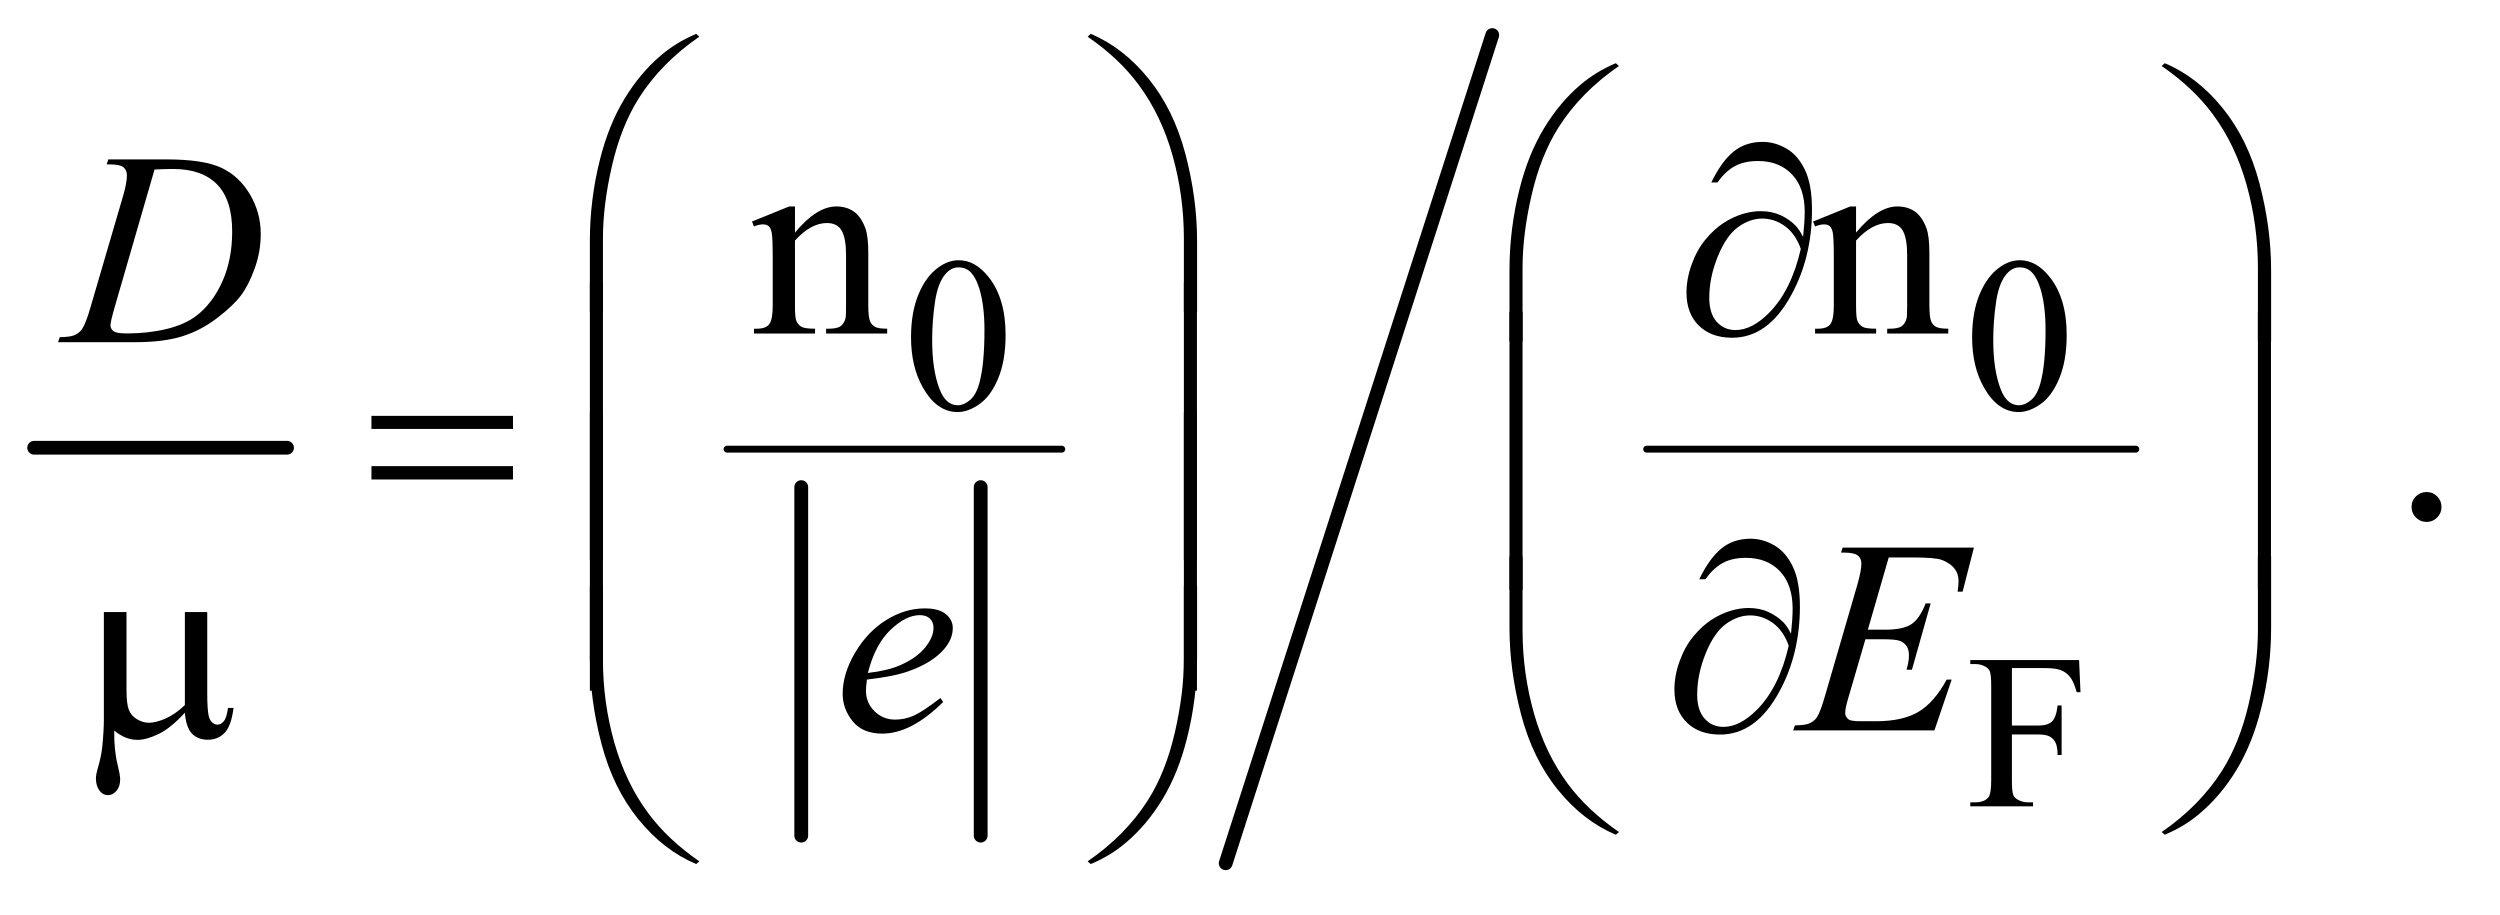 <?xml version="1.0" encoding="UTF-8"?>
<!DOCTYPE svg PUBLIC '-//W3C//DTD SVG 1.0//EN'
          'http://www.w3.org/TR/2001/REC-SVG-20010904/DTD/svg10.dtd'>
<svg stroke-dasharray="none" shape-rendering="auto" xmlns="http://www.w3.org/2000/svg" font-family="'Dialog'" text-rendering="auto" width="142" fill-opacity="1" color-interpolation="auto" color-rendering="auto" preserveAspectRatio="xMidYMid meet" font-size="12px" viewBox="0 0 142 52" fill="black" xmlns:xlink="http://www.w3.org/1999/xlink" stroke="black" image-rendering="auto" stroke-miterlimit="10" stroke-linecap="square" stroke-linejoin="miter" font-style="normal" stroke-width="1" height="52" stroke-dashoffset="0" font-weight="normal" stroke-opacity="1"
><!--Generated by the Batik Graphics2D SVG Generator--><defs id="genericDefs"
  /><g
  ><defs id="defs1"
    ><clipPath clipPathUnits="userSpaceOnUse" id="clipPath1"
      ><path d="M0.753 1.223 L90.341 1.223 L90.341 33.833 L0.753 33.833 L0.753 1.223 Z"
      /></clipPath
      ><clipPath clipPathUnits="userSpaceOnUse" id="clipPath2"
      ><path d="M24.051 39.082 L24.051 1080.918 L2886.293 1080.918 L2886.293 39.082 Z"
      /></clipPath
    ></defs
    ><g stroke-width="16" transform="scale(1.576,1.576) translate(-0.753,-1.223) matrix(0.031,0,0,0.031,0,0)" stroke-linejoin="round" stroke-linecap="round"
    ><line y2="560" fill="none" x1="64" clip-path="url(#clipPath2)" x2="358" y1="560"
    /></g
    ><g stroke-width="16" transform="matrix(0.049,0,0,0.049,-1.186,-1.928)" stroke-linejoin="round" stroke-linecap="round"
    ><line y2="1008" fill="none" x1="953" clip-path="url(#clipPath2)" x2="953" y1="604"
    /></g
    ><g stroke-width="16" transform="matrix(0.049,0,0,0.049,-1.186,-1.928)" stroke-linejoin="round" stroke-linecap="round"
    ><line y2="1008" fill="none" x1="1161" clip-path="url(#clipPath2)" x2="1161" y1="604"
    /></g
    ><g stroke-width="8" transform="matrix(0.049,0,0,0.049,-1.186,-1.928)" stroke-linejoin="round" stroke-linecap="round"
    ><line y2="560" fill="none" x1="867" clip-path="url(#clipPath2)" x2="1255" y1="560"
    /></g
    ><g stroke-width="8" transform="matrix(0.049,0,0,0.049,-1.186,-1.928)" stroke-linejoin="round" stroke-linecap="round"
    ><line y2="560" fill="none" x1="1933" clip-path="url(#clipPath2)" x2="2500" y1="560"
    /></g
    ><g stroke-width="16" transform="matrix(0.049,0,0,0.049,-1.186,-1.928)" stroke-linejoin="round" stroke-linecap="round"
    ><line y2="1040" fill="none" x1="1754" clip-path="url(#clipPath2)" x2="1445" y1="80"
    /></g
    ><g transform="matrix(0.049,0,0,0.049,-1.186,-1.928)"
    ><path d="M1080.25 430.25 Q1080.25 401.25 1089 380.312 Q1097.75 359.375 1112.25 349.125 Q1123.5 341 1135.5 341 Q1155 341 1170.5 360.875 Q1189.875 385.5 1189.875 427.625 Q1189.875 457.125 1181.375 477.75 Q1172.875 498.375 1159.688 507.688 Q1146.5 517 1134.25 517 Q1110 517 1093.875 488.375 Q1080.25 464.25 1080.25 430.25 ZM1104.75 433.375 Q1104.75 468.375 1113.375 490.5 Q1120.5 509.125 1134.625 509.125 Q1141.375 509.125 1148.625 503.062 Q1155.875 497 1159.625 482.75 Q1165.375 461.25 1165.375 422.125 Q1165.375 393.125 1159.375 373.75 Q1154.875 359.375 1147.75 353.375 Q1142.625 349.25 1135.375 349.25 Q1126.875 349.25 1120.25 356.875 Q1111.25 367.25 1108 389.5 Q1104.75 411.75 1104.75 433.375 ZM2310.25 430.25 Q2310.25 401.25 2319 380.312 Q2327.75 359.375 2342.25 349.125 Q2353.5 341 2365.5 341 Q2385 341 2400.5 360.875 Q2419.875 385.5 2419.875 427.625 Q2419.875 457.125 2411.375 477.75 Q2402.875 498.375 2389.688 507.688 Q2376.5 517 2364.25 517 Q2340 517 2323.875 488.375 Q2310.25 464.25 2310.25 430.25 ZM2334.75 433.375 Q2334.75 468.375 2343.375 490.5 Q2350.5 509.125 2364.625 509.125 Q2371.375 509.125 2378.625 503.062 Q2385.875 497 2389.625 482.75 Q2395.375 461.25 2395.375 422.125 Q2395.375 393.125 2389.375 373.75 Q2384.875 359.375 2377.75 353.375 Q2372.625 349.25 2365.375 349.25 Q2356.875 349.25 2350.25 356.875 Q2341.25 367.25 2338 389.5 Q2334.75 411.75 2334.75 433.375 Z" stroke="none" clip-path="url(#clipPath2)"
    /></g
    ><g transform="matrix(0.049,0,0,0.049,-1.186,-1.928)"
    ><path d="M2356.375 813.75 L2356.375 880.375 L2387.25 880.375 Q2397.875 880.375 2402.812 875.688 Q2407.75 871 2409.375 857.125 L2414 857.125 L2414 914.5 L2409.375 914.5 Q2409.25 904.625 2406.812 900 Q2404.375 895.375 2400.062 893.062 Q2395.75 890.75 2387.25 890.75 L2356.375 890.75 L2356.375 944 Q2356.375 956.875 2358 961 Q2359.25 964.125 2363.25 966.375 Q2368.75 969.375 2374.75 969.375 L2380.875 969.375 L2380.875 974 L2308.125 974 L2308.125 969.375 L2314.125 969.375 Q2324.625 969.375 2329.375 963.25 Q2332.375 959.25 2332.375 944 L2332.375 834.5 Q2332.375 821.625 2330.75 817.5 Q2329.5 814.375 2325.625 812.125 Q2320.25 809.125 2314.125 809.125 L2308.125 809.125 L2308.125 804.5 L2434.25 804.5 L2435.875 841.75 L2431.5 841.75 Q2428.25 829.875 2423.938 824.312 Q2419.625 818.75 2413.312 816.25 Q2407 813.75 2393.75 813.75 L2356.375 813.75 Z" stroke="none" clip-path="url(#clipPath2)"
    /></g
    ><g transform="matrix(0.049,0,0,0.049,-1.186,-1.928)"
    ><path d="M945.719 308.969 Q970.875 278.656 993.688 278.656 Q1005.406 278.656 1013.844 284.516 Q1022.281 290.375 1027.281 303.812 Q1030.719 313.188 1030.719 332.562 L1030.719 393.656 Q1030.719 407.25 1032.906 412.094 Q1034.625 416 1038.453 418.188 Q1042.281 420.375 1052.594 420.375 L1052.594 426 L981.812 426 L981.812 420.375 L984.781 420.375 Q994.781 420.375 998.766 417.328 Q1002.75 414.281 1004.312 408.344 Q1004.938 406 1004.938 393.656 L1004.938 335.062 Q1004.938 315.531 999.859 306.703 Q994.781 297.875 982.75 297.875 Q964.156 297.875 945.719 318.188 L945.719 393.656 Q945.719 408.188 947.438 411.625 Q949.625 416.156 953.453 418.266 Q957.281 420.375 969 420.375 L969 426 L898.219 426 L898.219 420.375 L901.344 420.375 Q912.281 420.375 916.109 414.828 Q919.938 409.281 919.938 393.656 L919.938 340.531 Q919.938 314.75 918.766 309.125 Q917.594 303.5 915.172 301.469 Q912.75 299.438 908.688 299.438 Q904.312 299.438 898.219 301.781 L895.875 296.156 L939 278.656 L945.719 278.656 L945.719 308.969 ZM2175.719 308.969 Q2200.875 278.656 2223.688 278.656 Q2235.406 278.656 2243.844 284.516 Q2252.281 290.375 2257.281 303.812 Q2260.719 313.188 2260.719 332.562 L2260.719 393.656 Q2260.719 407.25 2262.906 412.094 Q2264.625 416 2268.453 418.188 Q2272.281 420.375 2282.594 420.375 L2282.594 426 L2211.812 426 L2211.812 420.375 L2214.781 420.375 Q2224.781 420.375 2228.766 417.328 Q2232.75 414.281 2234.312 408.344 Q2234.938 406 2234.938 393.656 L2234.938 335.062 Q2234.938 315.531 2229.859 306.703 Q2224.781 297.875 2212.75 297.875 Q2194.156 297.875 2175.719 318.188 L2175.719 393.656 Q2175.719 408.188 2177.438 411.625 Q2179.625 416.156 2183.453 418.266 Q2187.281 420.375 2199 420.375 L2199 426 L2128.219 426 L2128.219 420.375 L2131.344 420.375 Q2142.281 420.375 2146.109 414.828 Q2149.938 409.281 2149.938 393.656 L2149.938 340.531 Q2149.938 314.75 2148.766 309.125 Q2147.594 303.5 2145.172 301.469 Q2142.75 299.438 2138.688 299.438 Q2134.312 299.438 2128.219 301.781 L2125.875 296.156 L2169 278.656 L2175.719 278.656 L2175.719 308.969 Z" stroke="none" clip-path="url(#clipPath2)"
    /></g
    ><g transform="matrix(0.049,0,0,0.049,-1.186,-1.928)"
    ><path d="M2837 609.688 Q2844.344 609.688 2849.344 614.766 Q2854.344 619.844 2854.344 627.031 Q2854.344 634.219 2849.266 639.297 Q2844.188 644.375 2837 644.375 Q2829.812 644.375 2824.734 639.297 Q2819.656 634.219 2819.656 627.031 Q2819.656 619.688 2824.734 614.688 Q2829.812 609.688 2837 609.688 Z" stroke="none" clip-path="url(#clipPath2)"
    /></g
    ><g transform="matrix(0.049,0,0,0.049,-1.186,-1.928)"
    ><path d="M147.875 229.906 L149.75 224.125 L217.406 224.125 Q260.375 224.125 281.078 233.969 Q301.781 243.812 314.125 264.984 Q326.469 286.156 326.469 310.375 Q326.469 331.156 319.359 350.766 Q312.25 370.375 303.266 382.172 Q294.281 393.969 275.688 408.188 Q257.094 422.406 235.375 429.203 Q213.656 436 181.156 436 L91.469 436 L93.5 430.219 Q105.844 429.906 110.062 428.031 Q116.312 425.375 119.281 420.844 Q123.812 414.281 129.438 394.438 L166.938 266.312 Q171.312 251.156 171.312 242.562 Q171.312 236.469 167.25 233.188 Q163.188 229.906 151.312 229.906 L147.875 229.906 ZM203.344 235.844 L157.406 394.438 Q152.25 412.25 152.25 416.469 Q152.25 418.969 153.891 421.312 Q155.531 423.656 158.344 424.438 Q162.406 425.844 171.469 425.844 Q196 425.844 217.016 420.766 Q238.031 415.688 251.469 405.688 Q270.531 391.156 281.938 365.688 Q293.344 340.219 293.344 307.719 Q293.344 271 275.844 253.109 Q258.344 235.219 224.75 235.219 Q216.469 235.219 203.344 235.844 Z" stroke="none" clip-path="url(#clipPath2)"
    /></g
    ><g transform="matrix(0.049,0,0,0.049,-1.186,-1.928)"
    ><path d="M1029.125 827.094 Q1028.031 834.906 1028.031 840.062 Q1028.031 853.969 1037.875 863.734 Q1047.719 873.5 1061.781 873.5 Q1073.031 873.5 1083.422 868.891 Q1093.812 864.281 1114.281 848.5 L1117.562 853.031 Q1080.531 889.75 1046.938 889.75 Q1024.125 889.75 1012.562 875.375 Q1001 861 1001 843.656 Q1001 820.375 1015.375 796 Q1029.75 771.625 1051.469 758.109 Q1073.188 744.594 1096.156 744.594 Q1112.719 744.594 1120.688 751.312 Q1128.656 758.031 1128.656 767.25 Q1128.656 780.219 1118.344 792.094 Q1104.75 807.562 1078.344 817.094 Q1060.844 823.5 1029.125 827.094 ZM1030.219 819.438 Q1053.344 816.781 1067.875 810.375 Q1087.094 801.781 1096.703 789.828 Q1106.312 777.875 1106.312 767.094 Q1106.312 760.531 1102.172 756.469 Q1098.031 752.406 1090.375 752.406 Q1074.438 752.406 1056.547 769.359 Q1038.656 786.312 1030.219 819.438 ZM2213.594 685.531 L2189.375 769.281 L2209.219 769.281 Q2230.469 769.281 2240 762.797 Q2249.531 756.312 2256.406 738.812 L2262.188 738.812 L2240.469 815.688 L2234.219 815.688 Q2237.031 806 2237.031 799.125 Q2237.031 792.406 2234.297 788.344 Q2231.562 784.281 2226.797 782.328 Q2222.031 780.375 2206.719 780.375 L2186.562 780.375 L2166.094 850.531 Q2163.125 860.688 2163.125 866 Q2163.125 870.062 2167.031 873.188 Q2169.688 875.375 2180.312 875.375 L2199.062 875.375 Q2229.531 875.375 2247.891 864.594 Q2266.25 853.812 2280.781 827.094 L2286.562 827.094 L2266.562 886 L2102.812 886 L2104.844 880.219 Q2117.031 879.906 2121.25 878.031 Q2127.5 875.219 2130.312 870.844 Q2134.531 864.438 2140.312 843.969 L2177.5 716.156 Q2181.875 700.688 2181.875 692.562 Q2181.875 686.625 2177.734 683.266 Q2173.594 679.906 2161.562 679.906 L2158.281 679.906 L2160.156 674.125 L2312.344 674.125 L2299.219 725.219 L2293.438 725.219 Q2294.531 718.031 2294.531 713.188 Q2294.531 704.906 2290.469 699.281 Q2285.156 692.094 2275 688.344 Q2267.5 685.531 2240.469 685.531 L2213.594 685.531 Z" stroke="none" clip-path="url(#clipPath2)"
    /></g
    ><g transform="matrix(0.049,0,0,0.049,-1.186,-1.928)"
    ><path d="M707.969 400.938 L707.969 318.75 Q707.969 270.625 719.688 224.219 Q729.688 184.375 747.891 154.219 Q766.094 124.062 790.469 103.438 Q808.281 88.281 831.25 78.594 L834.844 81.875 Q790.781 112.188 764.844 152.969 Q744.219 185.625 733.672 231.25 Q723.125 276.875 723.125 315.625 L723.125 400.938 L707.969 400.938 ZM1411.844 400.938 L1396.531 400.938 L1396.531 315.625 Q1396.531 266.25 1383.406 219.531 Q1370.281 172.812 1344.031 137.5 Q1321.375 106.875 1284.969 81.875 L1288.562 78.594 Q1326.219 94.375 1355.516 130.469 Q1384.812 166.562 1398.328 217.891 Q1411.844 269.219 1411.844 318.75 L1411.844 400.938 Z" stroke="none" clip-path="url(#clipPath2)"
    /></g
    ><g transform="matrix(0.049,0,0,0.049,-1.186,-1.928)"
    ><path d="M1773.969 434.938 L1773.969 352.75 Q1773.969 304.625 1785.688 258.219 Q1795.688 218.375 1813.891 188.219 Q1832.094 158.062 1856.469 137.438 Q1874.281 122.281 1897.25 112.594 L1900.844 115.875 Q1856.781 146.188 1830.844 186.969 Q1810.219 219.625 1799.672 265.25 Q1789.125 310.875 1789.125 349.625 L1789.125 434.938 L1773.969 434.938 ZM2656.844 434.938 L2641.531 434.938 L2641.531 349.625 Q2641.531 300.25 2628.406 253.531 Q2615.281 206.812 2589.031 171.5 Q2566.375 140.875 2529.969 115.875 L2533.562 112.594 Q2571.219 128.375 2600.516 164.469 Q2629.812 200.562 2643.328 251.891 Q2656.844 303.219 2656.844 352.75 L2656.844 434.938 Z" stroke="none" clip-path="url(#clipPath2)"
    /></g
    ><g transform="matrix(0.049,0,0,0.049,-1.186,-1.928)"
    ><path d="M2114.312 313.969 Q2116.188 296.312 2116.188 285.062 Q2116.188 256.938 2101.422 241.469 Q2086.656 226 2062.125 226 Q2045.562 226 2034.625 232.25 Q2023.688 238.5 2015.094 250.844 L2007.906 250.844 Q2019.938 226.156 2033.844 214.984 Q2047.75 203.812 2067.438 203.812 Q2081.5 203.812 2094.859 211.469 Q2108.219 219.125 2116.422 236.156 Q2124.625 253.188 2124.625 282.406 Q2124.625 337.562 2100.562 381.469 Q2073.688 430.844 2032.125 430.844 Q2007.75 430.844 1993.453 416.781 Q1979.156 402.719 1979.156 378.5 Q1979.156 362.406 1985.25 345.609 Q1991.344 328.812 2001.266 316.859 Q2011.188 304.906 2021.891 297.953 Q2032.594 291 2043.609 287.562 Q2054.625 284.125 2065.25 284.125 Q2078.219 284.125 2088.531 288.969 Q2098.844 293.812 2105.719 301 Q2109.938 305.375 2114.312 313.969 ZM2111.656 327.875 Q2105.562 310.531 2093.453 301.625 Q2081.344 292.719 2066.812 292.719 Q2052.75 292.719 2039.078 302.484 Q2025.406 312.25 2015.484 336.547 Q2005.562 360.844 2005.562 384.594 Q2005.562 402.719 2014.156 412.328 Q2022.75 421.938 2036.031 421.938 Q2055.25 421.938 2075.25 401.625 Q2100.719 375.688 2111.656 327.875 Z" stroke="none" clip-path="url(#clipPath2)"
    /></g
    ><g transform="matrix(0.049,0,0,0.049,-1.186,-1.928)"
    ><path d="M454.781 521.406 L618.844 521.406 L618.844 536.562 L454.781 536.562 L454.781 521.406 ZM454.781 579.688 L618.844 579.688 L618.844 595.156 L454.781 595.156 L454.781 579.688 Z" stroke="none" clip-path="url(#clipPath2)"
    /></g
    ><g transform="matrix(0.049,0,0,0.049,-1.186,-1.928)"
    ><path d="M723.125 688.938 L707.969 688.938 L707.969 366.594 L723.125 366.594 L723.125 688.938 ZM1411.688 688.938 L1396.531 688.938 L1396.531 366.594 L1411.688 366.594 L1411.688 688.938 Z" stroke="none" clip-path="url(#clipPath2)"
    /></g
    ><g transform="matrix(0.049,0,0,0.049,-1.186,-1.928)"
    ><path d="M1789.125 722.938 L1773.969 722.938 L1773.969 400.594 L1789.125 400.594 L1789.125 722.938 ZM2656.688 722.938 L2641.531 722.938 L2641.531 400.594 L2656.688 400.594 L2656.688 722.938 Z" stroke="none" clip-path="url(#clipPath2)"
    /></g
    ><g transform="matrix(0.049,0,0,0.049,-1.186,-1.928)"
    ><path d="M723.125 839.938 L707.969 839.938 L707.969 517.594 L723.125 517.594 L723.125 839.938 ZM1411.688 839.938 L1396.531 839.938 L1396.531 517.594 L1411.688 517.594 L1411.688 839.938 Z" stroke="none" clip-path="url(#clipPath2)"
    /></g
    ><g transform="matrix(0.049,0,0,0.049,-1.186,-1.928)"
    ><path d="M2100.312 773.969 Q2102.188 756.312 2102.188 745.062 Q2102.188 716.938 2087.422 701.469 Q2072.656 686 2048.125 686 Q2031.562 686 2020.625 692.25 Q2009.688 698.5 2001.094 710.844 L1993.906 710.844 Q2005.938 686.156 2019.844 674.984 Q2033.75 663.812 2053.438 663.812 Q2067.5 663.812 2080.859 671.469 Q2094.219 679.125 2102.422 696.156 Q2110.625 713.188 2110.625 742.406 Q2110.625 797.562 2086.562 841.469 Q2059.688 890.844 2018.125 890.844 Q1993.75 890.844 1979.453 876.781 Q1965.156 862.719 1965.156 838.5 Q1965.156 822.406 1971.25 805.609 Q1977.344 788.812 1987.266 776.859 Q1997.188 764.906 2007.891 757.953 Q2018.594 751 2029.609 747.562 Q2040.625 744.125 2051.25 744.125 Q2064.219 744.125 2074.531 748.969 Q2084.844 753.812 2091.719 761 Q2095.938 765.375 2100.312 773.969 ZM2097.656 787.875 Q2091.562 770.531 2079.453 761.625 Q2067.344 752.719 2052.812 752.719 Q2038.75 752.719 2025.078 762.484 Q2011.406 772.25 2001.484 796.547 Q1991.562 820.844 1991.562 844.594 Q1991.562 862.719 2000.156 872.328 Q2008.75 881.938 2022.031 881.938 Q2041.25 881.938 2061.25 861.625 Q2086.719 835.688 2097.656 787.875 Z" stroke="none" clip-path="url(#clipPath2)"
    /></g
    ><g transform="matrix(0.049,0,0,0.049,-1.186,-1.928)"
    ><path d="M264.438 748.875 L264.438 843.094 Q264.438 861.844 266.156 869.344 Q267.562 874.656 270.375 877 Q273.188 879.344 276.312 879.344 Q280.219 879.344 283.578 875.438 Q286.938 871.531 288.5 859.969 L294.906 859.969 Q292.25 880.906 284.594 888.875 Q276.938 896.844 265.219 896.844 Q253.656 896.844 246.781 889.812 Q239.906 882.781 238.5 865.438 Q222.562 883.094 208.266 890.047 Q193.969 897 183.5 897 Q176.469 897 169.75 894.266 Q163.031 891.531 156.625 886.219 Q156.312 908.875 160.531 925.75 Q163.5 937.781 163.5 942.625 Q163.5 951.062 159.203 956.062 Q154.906 961.062 149.438 961.062 Q143.812 961.062 140.219 956.688 Q135.375 950.75 135.375 941.844 Q135.375 937.469 137.25 930.906 Q141.625 916.219 142.719 905.281 Q144.594 886.531 144.594 873.406 L144.594 748.875 L170.844 748.875 L170.844 839.031 Q170.844 854.969 173.5 862 Q176.156 869.031 183.031 873.094 Q189.906 877.156 196.781 877.156 Q204.906 877.156 216 872.312 Q227.094 867.469 238.5 856.688 L238.5 748.875 L264.438 748.875 Z" stroke="none" clip-path="url(#clipPath2)"
    /></g
    ><g transform="matrix(0.049,0,0,0.049,-1.186,-1.928)"
    ><path d="M1773.969 684.594 L1789.125 684.594 L1789.125 770.062 Q1789.125 819.438 1802.328 866.156 Q1815.531 912.875 1841.781 948.188 Q1864.438 978.656 1900.844 1003.812 L1897.25 1006.938 Q1859.594 991.156 1830.297 955.141 Q1801 919.125 1787.484 867.719 Q1773.969 816.312 1773.969 766.938 L1773.969 684.594 ZM2656.844 684.594 L2656.844 766.938 Q2656.844 815.062 2645.125 861.312 Q2635.125 901.312 2616.922 931.469 Q2598.719 961.625 2574.188 982.25 Q2556.531 997.406 2533.562 1006.938 L2529.969 1003.812 Q2574.031 973.5 2599.969 932.719 Q2620.594 900.062 2631.062 854.438 Q2641.531 808.812 2641.531 770.062 L2641.531 684.594 L2656.844 684.594 Z" stroke="none" clip-path="url(#clipPath2)"
    /></g
    ><g transform="matrix(0.049,0,0,0.049,-1.186,-1.928)"
    ><path d="M707.969 718.594 L723.125 718.594 L723.125 804.062 Q723.125 853.438 736.328 900.156 Q749.531 946.875 775.781 982.188 Q798.438 1012.656 834.844 1037.812 L831.25 1040.938 Q793.594 1025.156 764.297 989.141 Q735 953.125 721.484 901.719 Q707.969 850.312 707.969 800.938 L707.969 718.594 ZM1411.844 718.594 L1411.844 800.938 Q1411.844 849.062 1400.125 895.312 Q1390.125 935.312 1371.922 965.469 Q1353.719 995.625 1329.188 1016.25 Q1311.531 1031.406 1288.562 1040.938 L1284.969 1037.812 Q1329.031 1007.5 1354.969 966.719 Q1375.594 934.062 1386.062 888.438 Q1396.531 842.812 1396.531 804.062 L1396.531 718.594 L1411.844 718.594 Z" stroke="none" clip-path="url(#clipPath2)"
    /></g
  ></g
></svg
>
